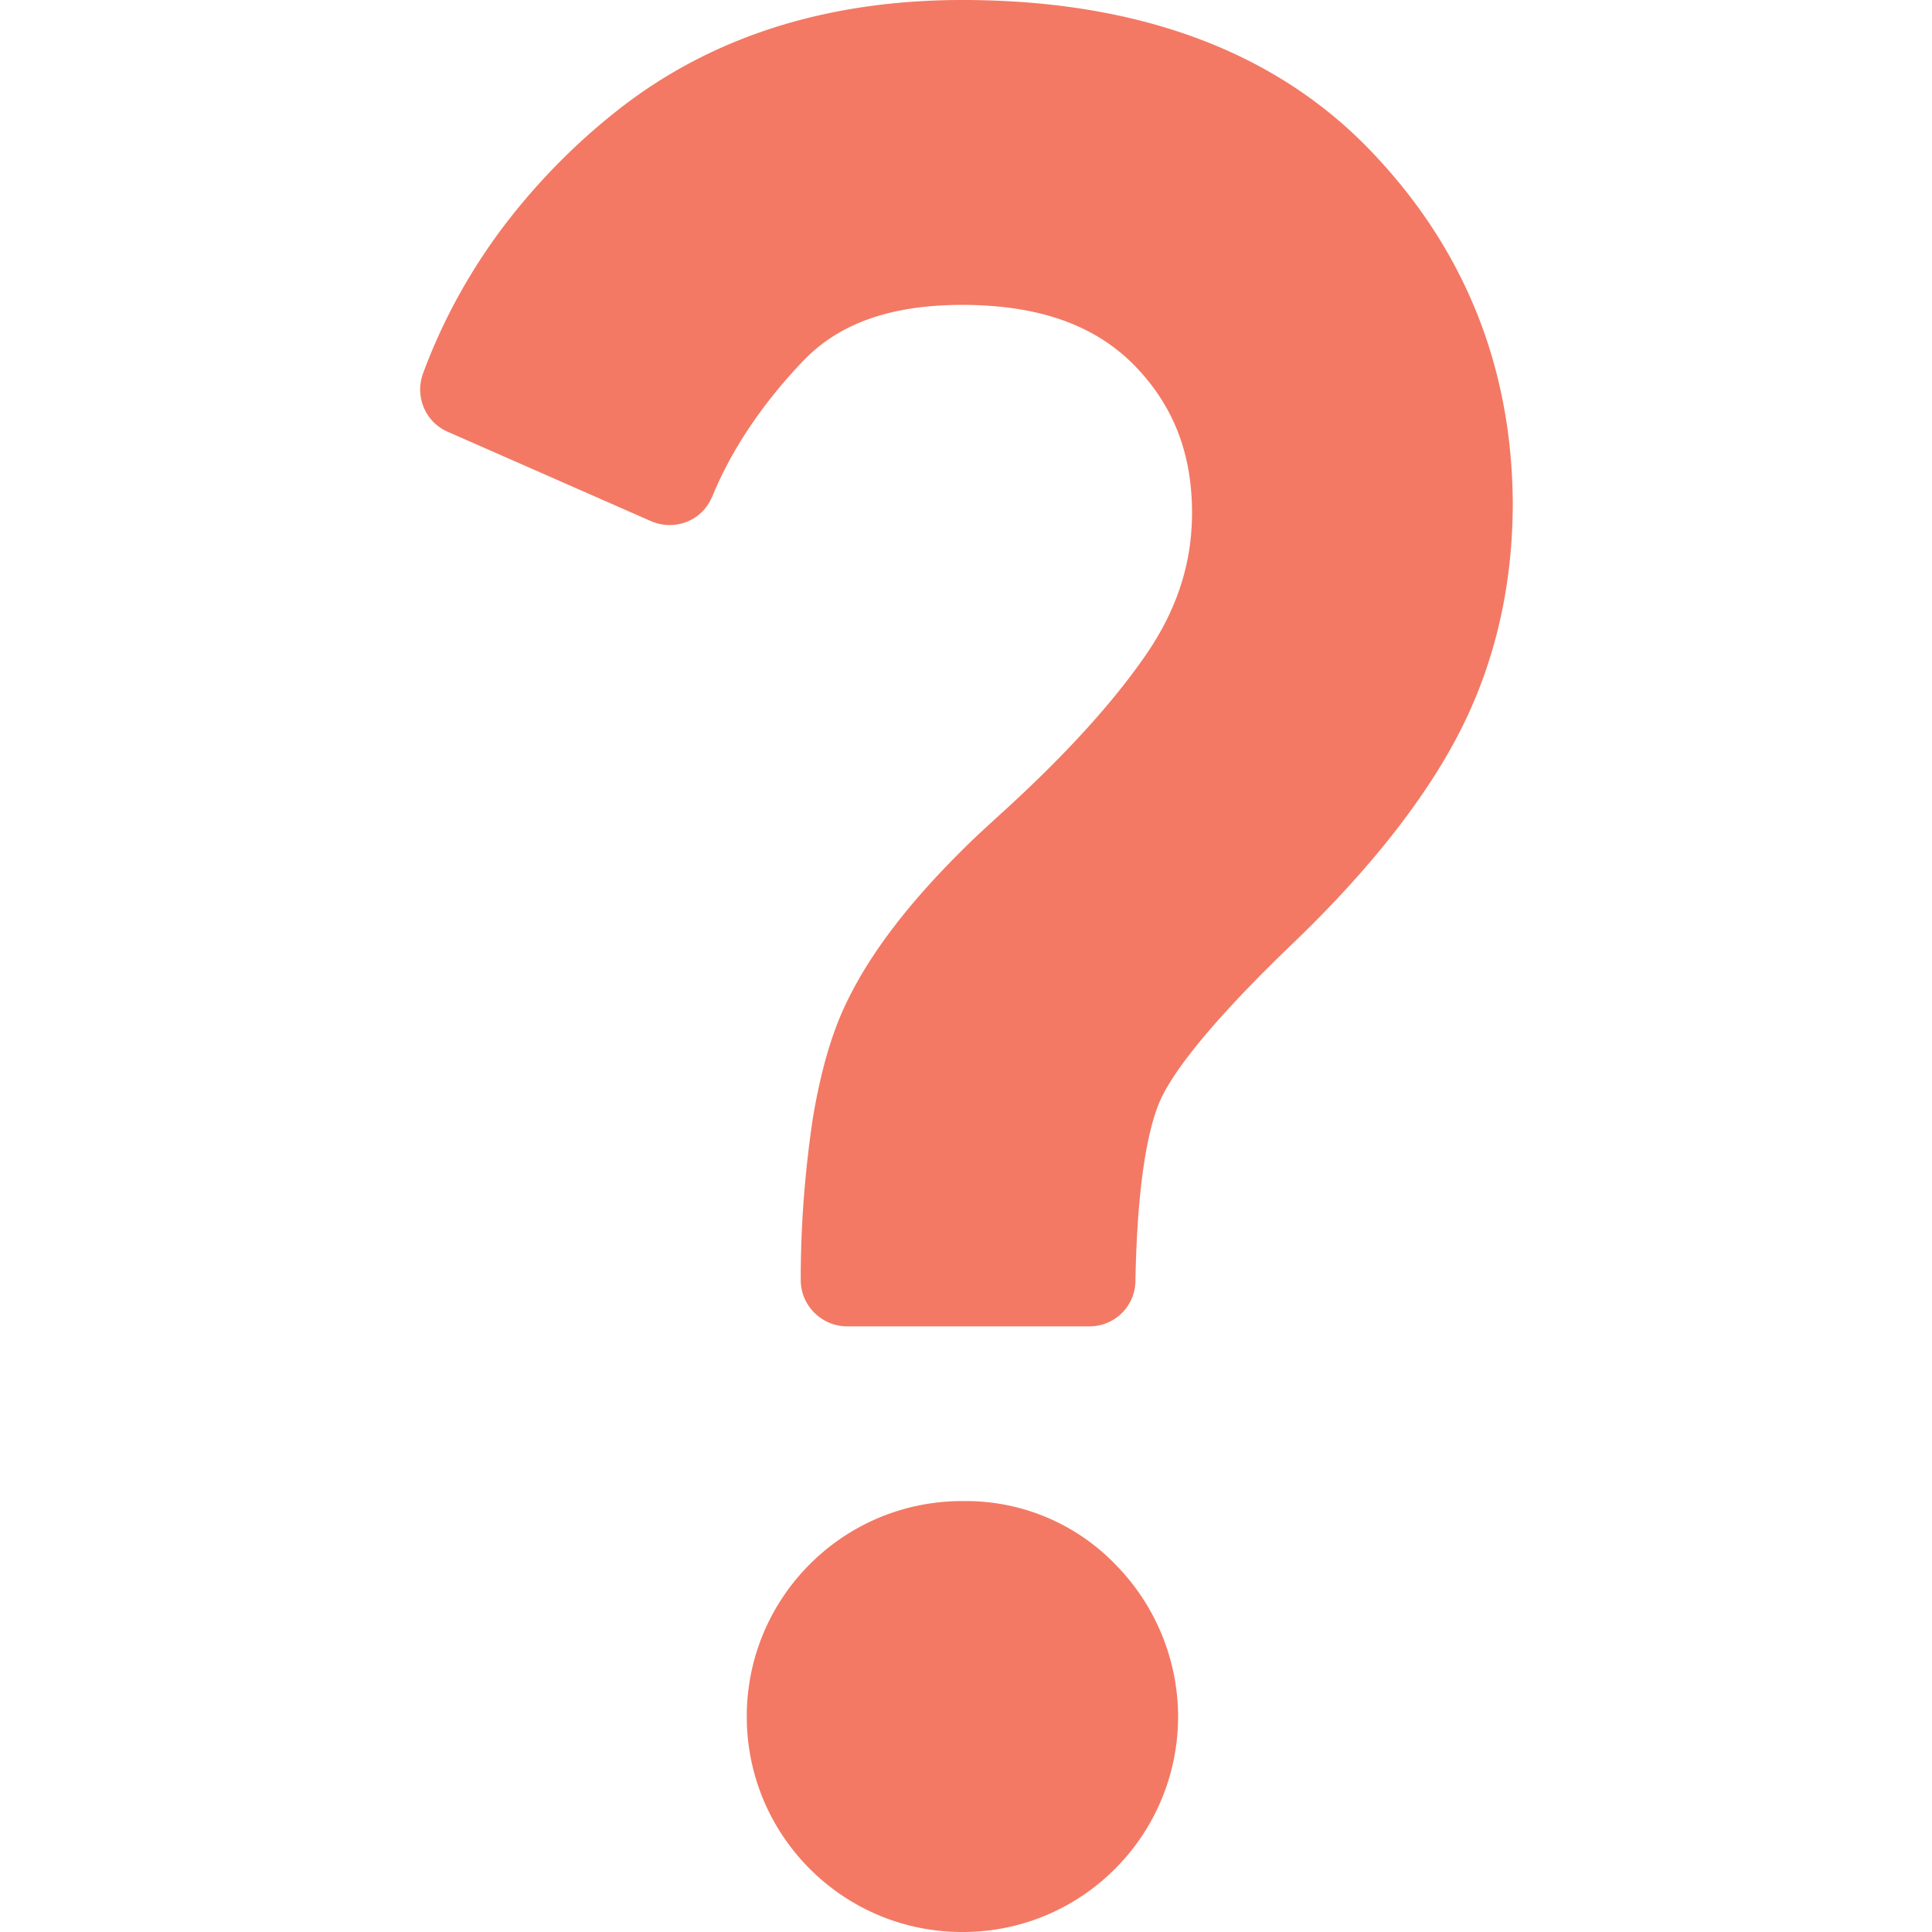 <svg class="" xml:space="preserve" style="enable-background:new 0 0 512 512" viewBox="0 0 512 512" y="0" x="0" height="512" width="512" xmlns:xlink="http://www.w3.org/1999/xlink" version="1.1" xmlns="http://www.w3.org/2000/svg"><g><path class="" data-original="#000000" opacity="1" fill="#f37964" d="M295.5 414.5a54.99 54.99 0 0 0-39.5-16.7h-1c-31.6 0-57.1 25.6-57.1 57.1S223.4 512 255 512h1c31.6-.5 56.7-26.5 56.2-58.1-.3-14.8-6.3-28.9-16.7-39.4zm67.1-375.2C337.4 13.4 301.5.2 256 0h-1c-36 0-66.7 9.8-91.3 29.2-11.7 9.2-22.1 19.9-31 31.8-8.6 11.6-15.6 24.4-20.6 38-2.2 6.1.6 12.8 6.5 15.4l53.9 23.7c6.2 2.7 13.4 0 16.1-6.2.1-.1.1-.3.2-.4 5-12.2 13-24.2 23.8-35.6 9.6-10.2 23.5-15.1 42.4-15.1h1c19.4.2 33.9 5.3 44.3 15.7 10.5 10.6 15.6 23.4 15.6 39.4 0 13.4-4 25.7-12.2 37.6-9 13.1-22.3 27.6-39.5 43.1-2.8 2.6-5.6 5.1-8.1 7.6-15.3 15-25.9 28.9-32.2 42.4-3.7 7.9-6.5 17.8-8.5 29.8-2.1 14.1-3.2 28.3-3.2 42.6-.1 6.8 5.3 12.3 12 12.5h64.5c6.7 0 12.1-5.3 12.2-12 .5-27.3 3.6-40.6 6.2-47 2.5-6.2 10.6-18.5 34.9-41.9 20.1-19.2 35.1-38 44.4-55.8 9.6-18.4 14.5-39.1 14.5-61.5-.2-36.3-13-68-38.3-94z"></path></g></svg>